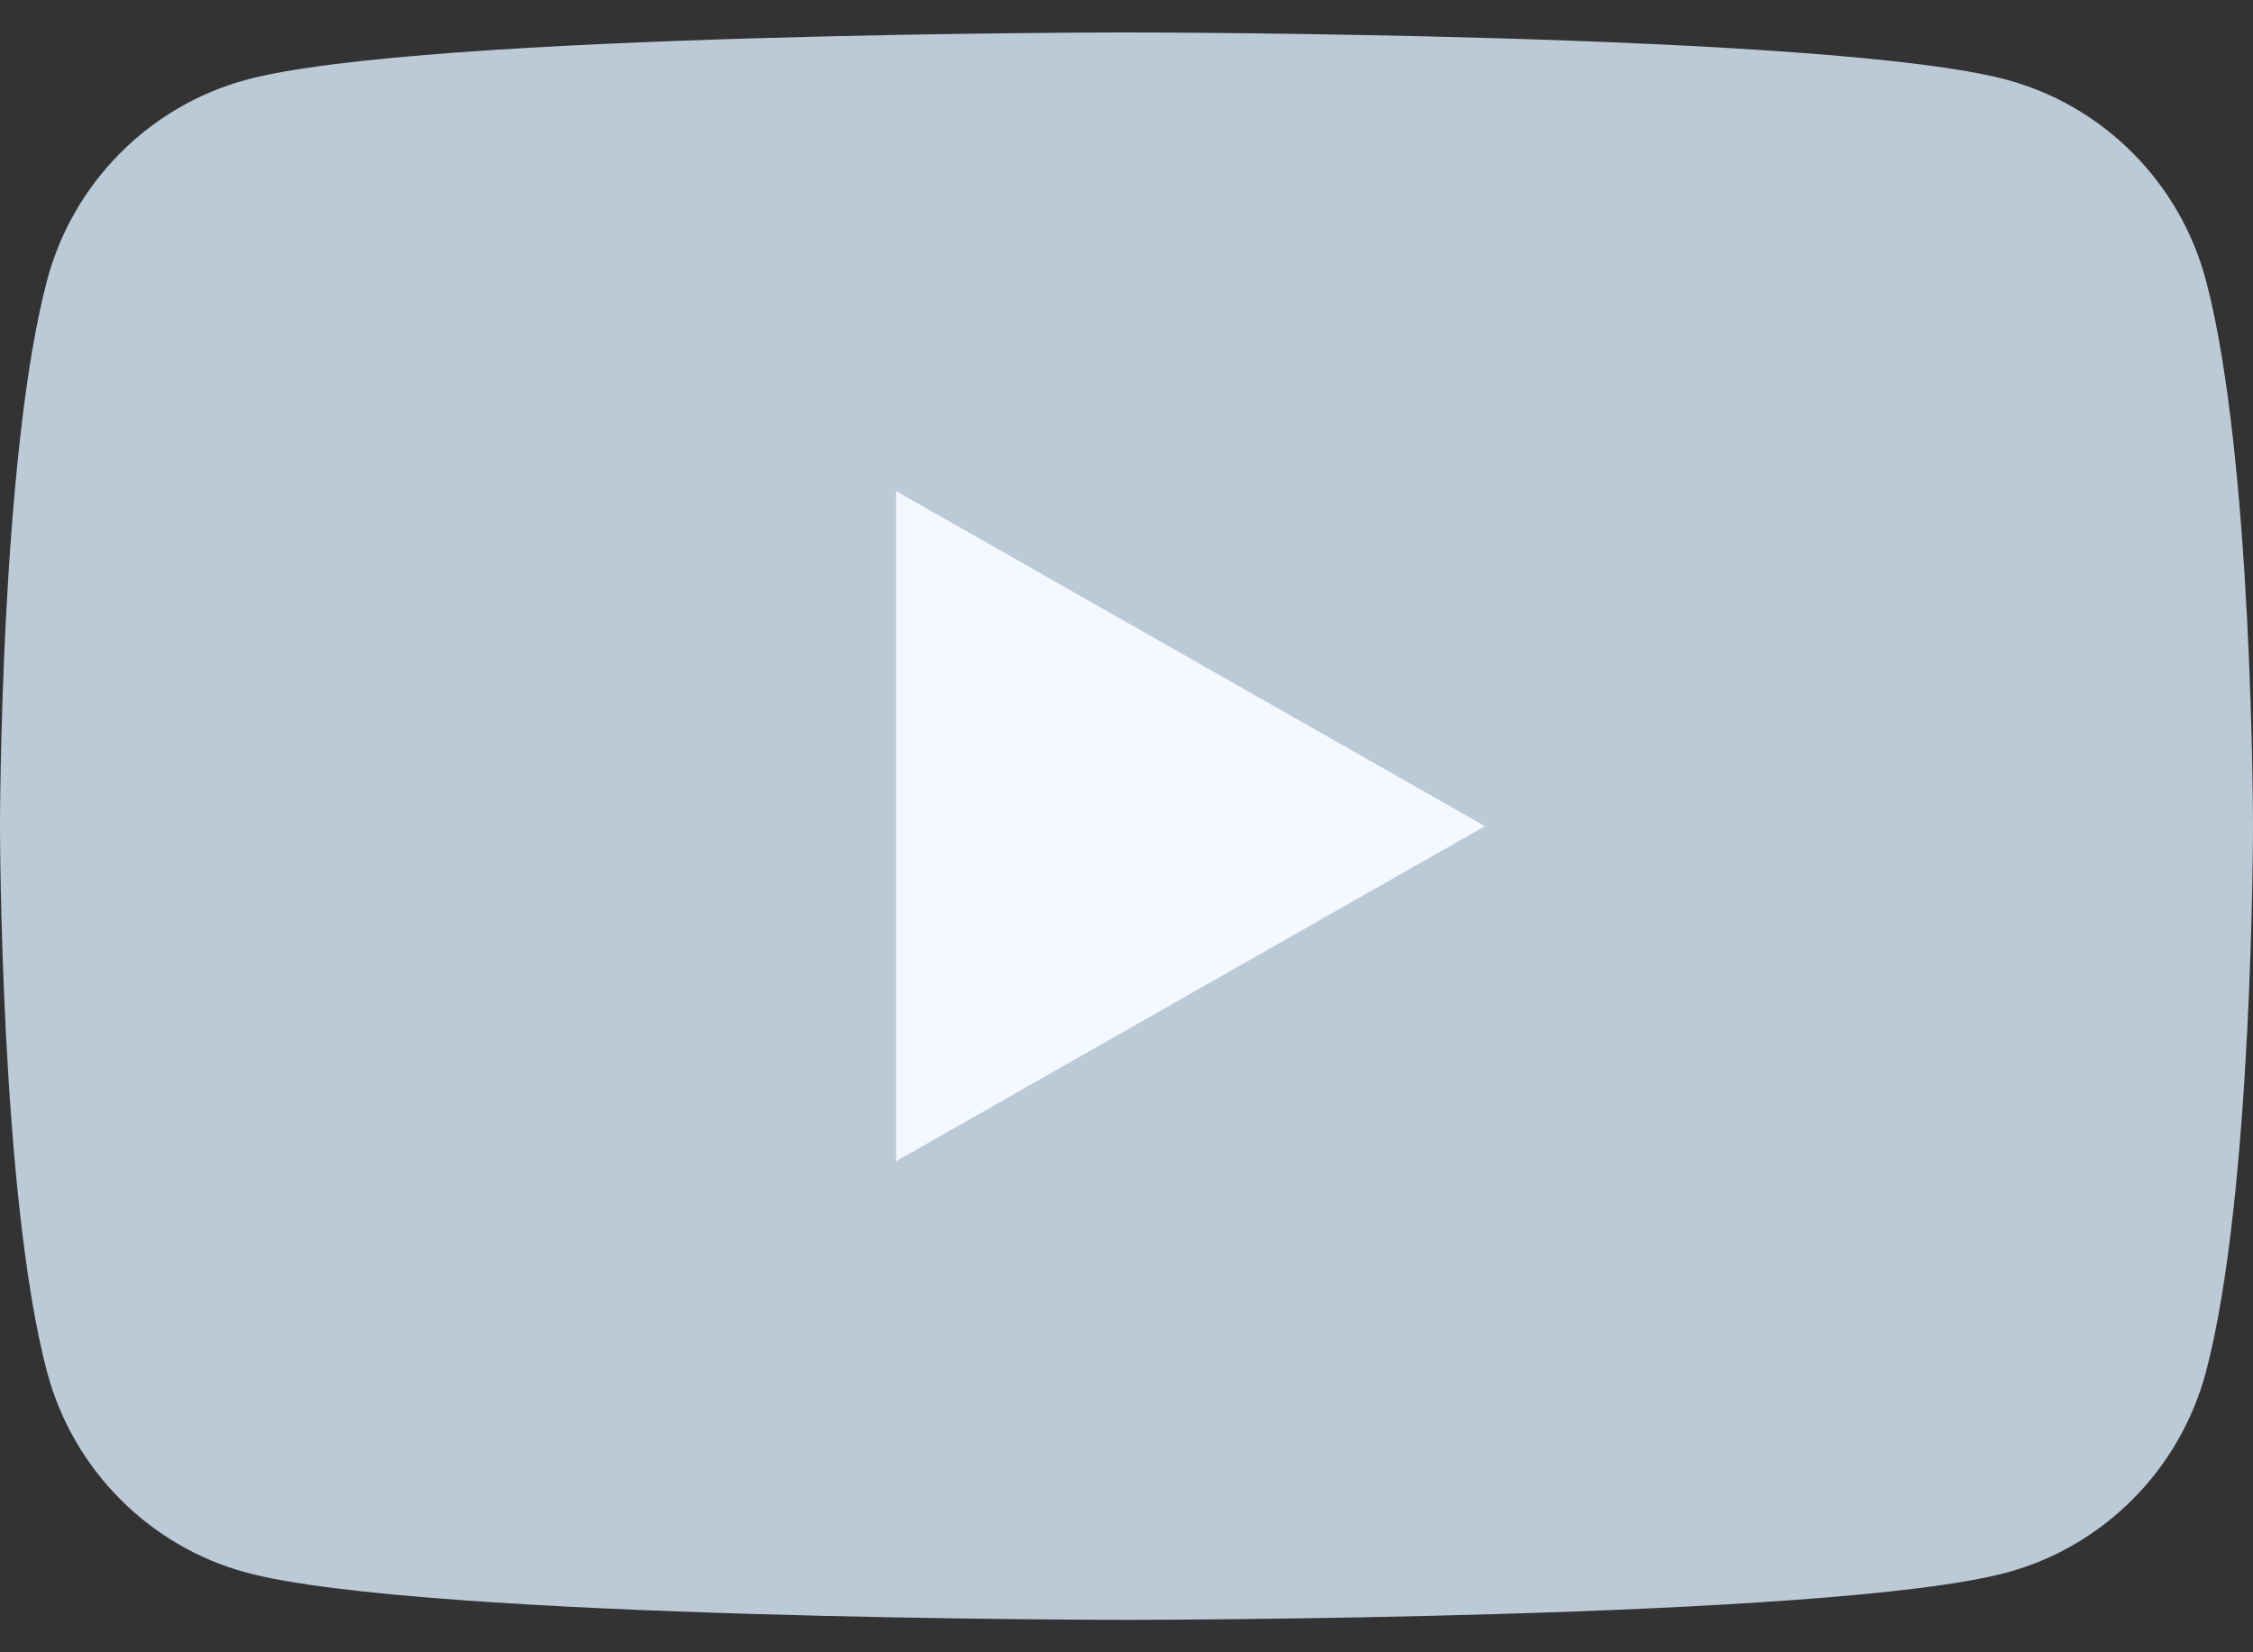 <?xml version="1.0" encoding="UTF-8"?>
<svg xmlns="http://www.w3.org/2000/svg" width="30" height="22" viewBox="0 0 30 22" fill="none">
  <rect x="0" y="0" width="30" height="22" fill="#333333" stroke="none"/>
  <g id="XMLID_184_">
    <path id="XMLID_182_" d="M29.373 3.732C29.028 2.433 28.011 1.41 26.721 1.062C24.382 0.432 15 0.432 15 0.432C15 0.432 5.618 0.432 3.28 1.062C1.989 1.41 0.972 2.433 0.627 3.732C4.06395e-08 6.088 0 11 0 11C0 11 4.06395e-08 15.912 0.627 18.268C0.972 19.567 1.989 20.59 3.28 20.938C5.618 21.568 15 21.568 15 21.568C15 21.568 24.382 21.568 26.721 20.938C28.011 20.59 29.028 19.567 29.373 18.268C30 15.912 30 11 30 11C30 11 30 6.088 29.373 3.732Z" fill="#BCCAD8"></path>
    <path id="XMLID_1355_" d="M11.932 15.461L19.773 11L11.932 6.539V15.461Z" fill="#F4F8FF"></path>
  </g>
</svg>
